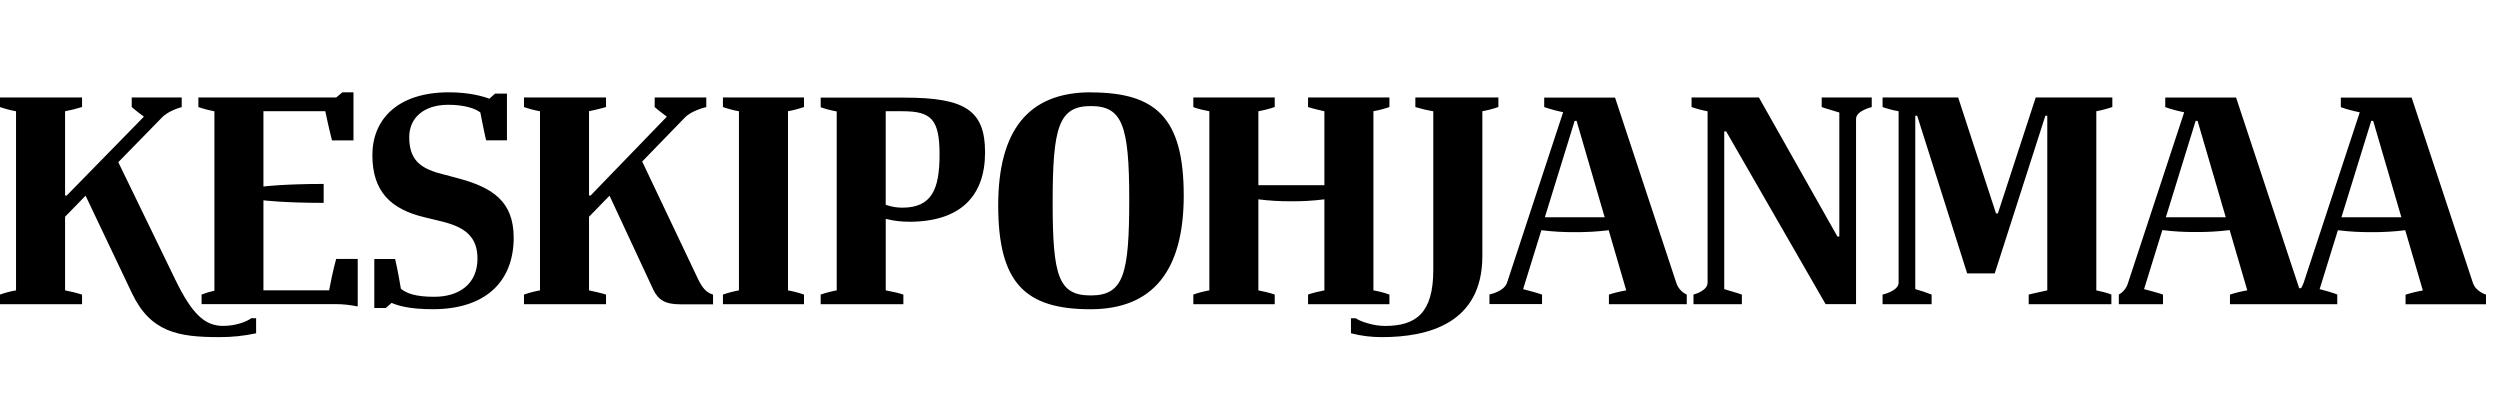 <svg xmlns:xlink="http://www.w3.org/1999/xlink" xmlns="http://www.w3.org/2000/svg" width="325" height="52" viewBox="0 0 325 52" fill="none">
<g clip-path="url(#clip0_2062_135414)">
<path d="M281.103 29.912C282.554 30.092 284.016 30.176 285.479 30.163C286.941 30.176 288.403 30.092 289.855 29.912L292.147 37.745C291.384 37.873 290.632 38.056 289.896 38.292V39.542H303.845V38.295C303.845 38.295 303.467 38.087 301.553 37.586L303.927 29.928C305.378 30.108 306.84 30.192 308.303 30.18C309.765 30.192 311.227 30.108 312.679 29.928L314.971 37.761C314.209 37.89 313.458 38.073 312.723 38.308V39.558H323.179V38.295C323.179 38.295 321.844 37.92 321.469 36.752L313.513 12.684H304.307V13.934C305.111 14.214 305.933 14.437 306.768 14.601L299.477 36.755C299.391 37.002 299.279 37.24 299.143 37.463H298.894L290.689 12.678H281.483V13.928C282.287 14.208 283.109 14.431 283.944 14.596L276.655 36.749C276.566 37.074 276.413 37.377 276.206 37.642C275.998 37.907 275.74 38.128 275.447 38.292V39.542H281.19V38.295C281.19 38.295 280.643 38.087 278.729 37.586L281.103 29.912ZM141.801 12C133.637 12 129.767 17 129.767 26.706C129.767 36.826 133.306 40.201 141.763 40.201C149.968 40.201 153.885 35.078 153.885 25.415C153.885 15.296 150.261 12.014 141.804 12.014L141.801 12ZM265.896 15.047H266.147V37.748C264.564 38.081 263.73 38.295 263.73 38.295V39.545H274.478V38.295C274.478 38.295 274.104 38.087 272.52 37.748V14.459C273.228 14.33 273.925 14.147 274.604 13.912V12.667H264.646L259.723 27.746H259.482L254.559 12.667H244.735V13.917C245.414 14.153 246.111 14.336 246.819 14.464V36.749C246.819 37.843 244.735 38.292 244.735 38.292V39.542H251.11V38.295C250.415 38.022 249.705 37.785 248.985 37.586V15.047H249.234L255.732 35.543H259.315L265.896 15.047ZM163.589 14.459C164.311 14.334 165.021 14.151 165.714 13.912V12.667H155.132V13.917C155.132 13.917 155.632 14.166 157.216 14.464V37.748C156.506 37.868 155.809 38.051 155.132 38.295V39.545H165.714V38.295C165.714 38.295 165.254 38.087 163.589 37.748V25.913C165.012 26.095 166.446 26.179 167.88 26.165C169.314 26.178 170.748 26.094 172.171 25.913V37.748C170.503 38.081 170.046 38.295 170.046 38.295V39.545H180.625V38.295C179.949 38.05 179.253 37.867 178.544 37.748V14.459C179.251 14.331 179.947 14.148 180.625 13.912V12.667H170.046V13.917C170.046 13.917 170.67 14.125 172.171 14.464V24.073H163.589V14.459ZM118.187 28.829C124.893 28.829 128.058 25.456 128.058 19.803C128.058 14.333 125.435 12.692 117.602 12.692H106.689V13.942C107.369 14.177 108.065 14.36 108.773 14.489V37.748C108.065 37.876 107.369 38.059 106.689 38.295V39.545H117.438V38.295C117.438 38.295 116.937 38.087 115.146 37.748V28.449C116.139 28.706 117.161 28.832 118.187 28.823V28.829ZM33.294 41.369H32.668C32.121 41.785 30.709 42.367 29.003 42.367C26.67 42.367 25.004 40.909 22.797 36.369L15.377 21.083L21.041 15.29C21.957 14.333 23.623 13.923 23.623 13.923V12.667H17.124V13.917C17.124 13.917 17.584 14.333 18.708 15.167L8.679 25.415H8.46V14.459C9.206 14.32 9.943 14.138 10.667 13.912V12.667H0V13.917C0.68 14.153 1.377 14.336 2.084 14.464V37.748C1.375 37.868 0.677 38.051 0 38.295V39.545H10.667V38.295C9.943 38.069 9.206 37.886 8.46 37.748V28.175L11.126 25.44L17.157 38.12C19.575 43.201 23.199 43.825 28.488 43.825C30.104 43.837 31.715 43.67 33.294 43.327V41.369ZM200.747 13.917C201.551 14.197 202.373 14.42 203.209 14.585L195.92 36.739C195.545 37.906 193.628 38.281 193.628 38.281V39.531H200.465V38.295C200.465 38.295 199.918 38.087 198.004 37.586L200.378 29.928C201.829 30.108 203.291 30.192 204.754 30.18C206.217 30.192 207.678 30.108 209.13 29.928L211.411 37.748C210.649 37.876 209.896 38.059 209.16 38.295V39.545H219.28V38.295C218.956 38.149 218.666 37.936 218.431 37.67C218.195 37.404 218.018 37.091 217.912 36.752L209.956 12.684H200.747V13.917ZM239.112 30.746H238.863L228.655 12.667H219.903V13.917C220.582 14.153 221.278 14.335 221.985 14.464V36.749C221.985 37.843 220.152 38.292 220.152 38.292V39.542H226.443V38.295C226.443 38.295 225.896 38.087 224.151 37.586V17.082H224.402L237.328 39.536H241.286V15.468C241.286 14.374 243.326 13.928 243.326 13.928V12.667H236.82V13.917C236.82 13.917 237.367 14.125 239.112 14.626V30.746ZM26.207 39.536H43.712C44.622 39.544 45.529 39.642 46.419 39.826H46.504V33.662H43.701C43.701 33.662 43.285 35.078 42.785 37.745H34.246V26.039C34.246 26.039 36.871 26.373 42.076 26.373V23.911C36.88 23.911 34.246 24.245 34.246 24.245V14.459H42.287C42.785 16.833 43.159 18.25 43.159 18.25H45.952V12H44.508L43.715 12.667H25.789V13.917C26.469 14.153 27.165 14.336 27.873 14.464V37.791C27.305 37.913 26.748 38.08 26.207 38.292V39.536ZM66.779 30.91C66.779 26.203 64.071 24.371 59.49 23.162L57.157 22.538C54.532 21.83 53.2 20.662 53.2 17.831C53.2 15.331 55.073 13.622 58.281 13.622C60.406 13.622 61.823 14.122 62.447 14.623C62.862 16.83 63.196 18.247 63.196 18.247H65.904V12.167H64.364L63.615 12.834C62.862 12.541 61.03 12 58.366 12C51.616 12 48.408 15.583 48.408 20.164C48.408 24.874 50.785 27.204 55.199 28.246L57.447 28.793C60.489 29.543 62.072 30.793 62.072 33.626C62.072 36.908 59.698 38.582 56.449 38.582C54.075 38.582 52.907 38.166 52.117 37.543C51.701 35.043 51.367 33.667 51.367 33.667H48.659V40.042H50.158L50.908 39.375C51.783 39.75 53.241 40.196 56.282 40.196C63.196 40.196 66.779 36.531 66.779 30.896V30.91ZM141.801 13.789C145.885 13.789 146.801 16.25 146.801 25.91C146.801 35.617 146.093 38.407 141.801 38.407C137.595 38.407 136.845 35.91 136.845 26.285C136.845 16.537 137.636 13.789 141.801 13.789ZM175.628 43.327C176.948 43.667 178.306 43.834 179.668 43.825C185.543 43.825 192.706 42.118 192.706 33.287V14.459C193.414 14.33 194.11 14.147 194.79 13.912V12.667H183.995V13.917C184.76 14.149 185.539 14.332 186.328 14.464V35.084C186.328 40.707 184.08 42.373 180.037 42.373C178.538 42.373 176.829 41.79 176.247 41.374H175.623L175.628 43.327ZM102.439 14.459C103.145 14.33 103.841 14.147 104.52 13.912V12.667H93.982V13.917C94.66 14.153 95.356 14.336 96.063 14.464V37.748C95.356 37.876 94.66 38.059 93.982 38.295V39.545H104.52V38.295C103.841 38.059 103.145 37.877 102.439 37.748V14.459ZM115.143 26.622V14.459H117.309C121.059 14.459 122.142 15.501 122.142 20.082C122.142 24.581 121.141 26.996 117.309 26.996C116.571 26.998 115.838 26.871 115.143 26.622ZM285.435 15.709H285.684L289.349 28.246H281.559L285.435 15.709ZM204.705 15.709H204.954L208.61 28.246H200.829L204.705 15.709ZM308.262 15.709H308.511L312.178 28.246H304.386L308.262 15.709ZM85.109 12.667V13.917C85.109 13.917 85.566 14.333 86.69 15.167L76.781 25.415H76.573V14.459C78.157 14.125 78.783 13.912 78.783 13.912V12.667H68.117V13.917C68.795 14.153 69.491 14.336 70.198 14.464V37.748C69.491 37.876 68.795 38.059 68.117 38.295V39.545H78.783V38.295C78.783 38.295 78.157 38.087 76.573 37.748V28.175L79.24 25.44L84.904 37.603C85.572 39.02 86.488 39.561 88.446 39.561H92.696V38.295C91.821 38.043 91.28 37.419 90.694 36.17L83.485 20.998L89.023 15.29C89.939 14.333 91.816 13.923 91.816 13.923V12.667H85.109Z" fill="black"/>
</g>
<defs>
<clipPath id="clip0_2062_135414">
<rect width="323.282" height="32" fill="white" transform="translate(0 12)"/>
</clipPath>
</defs>
</svg>